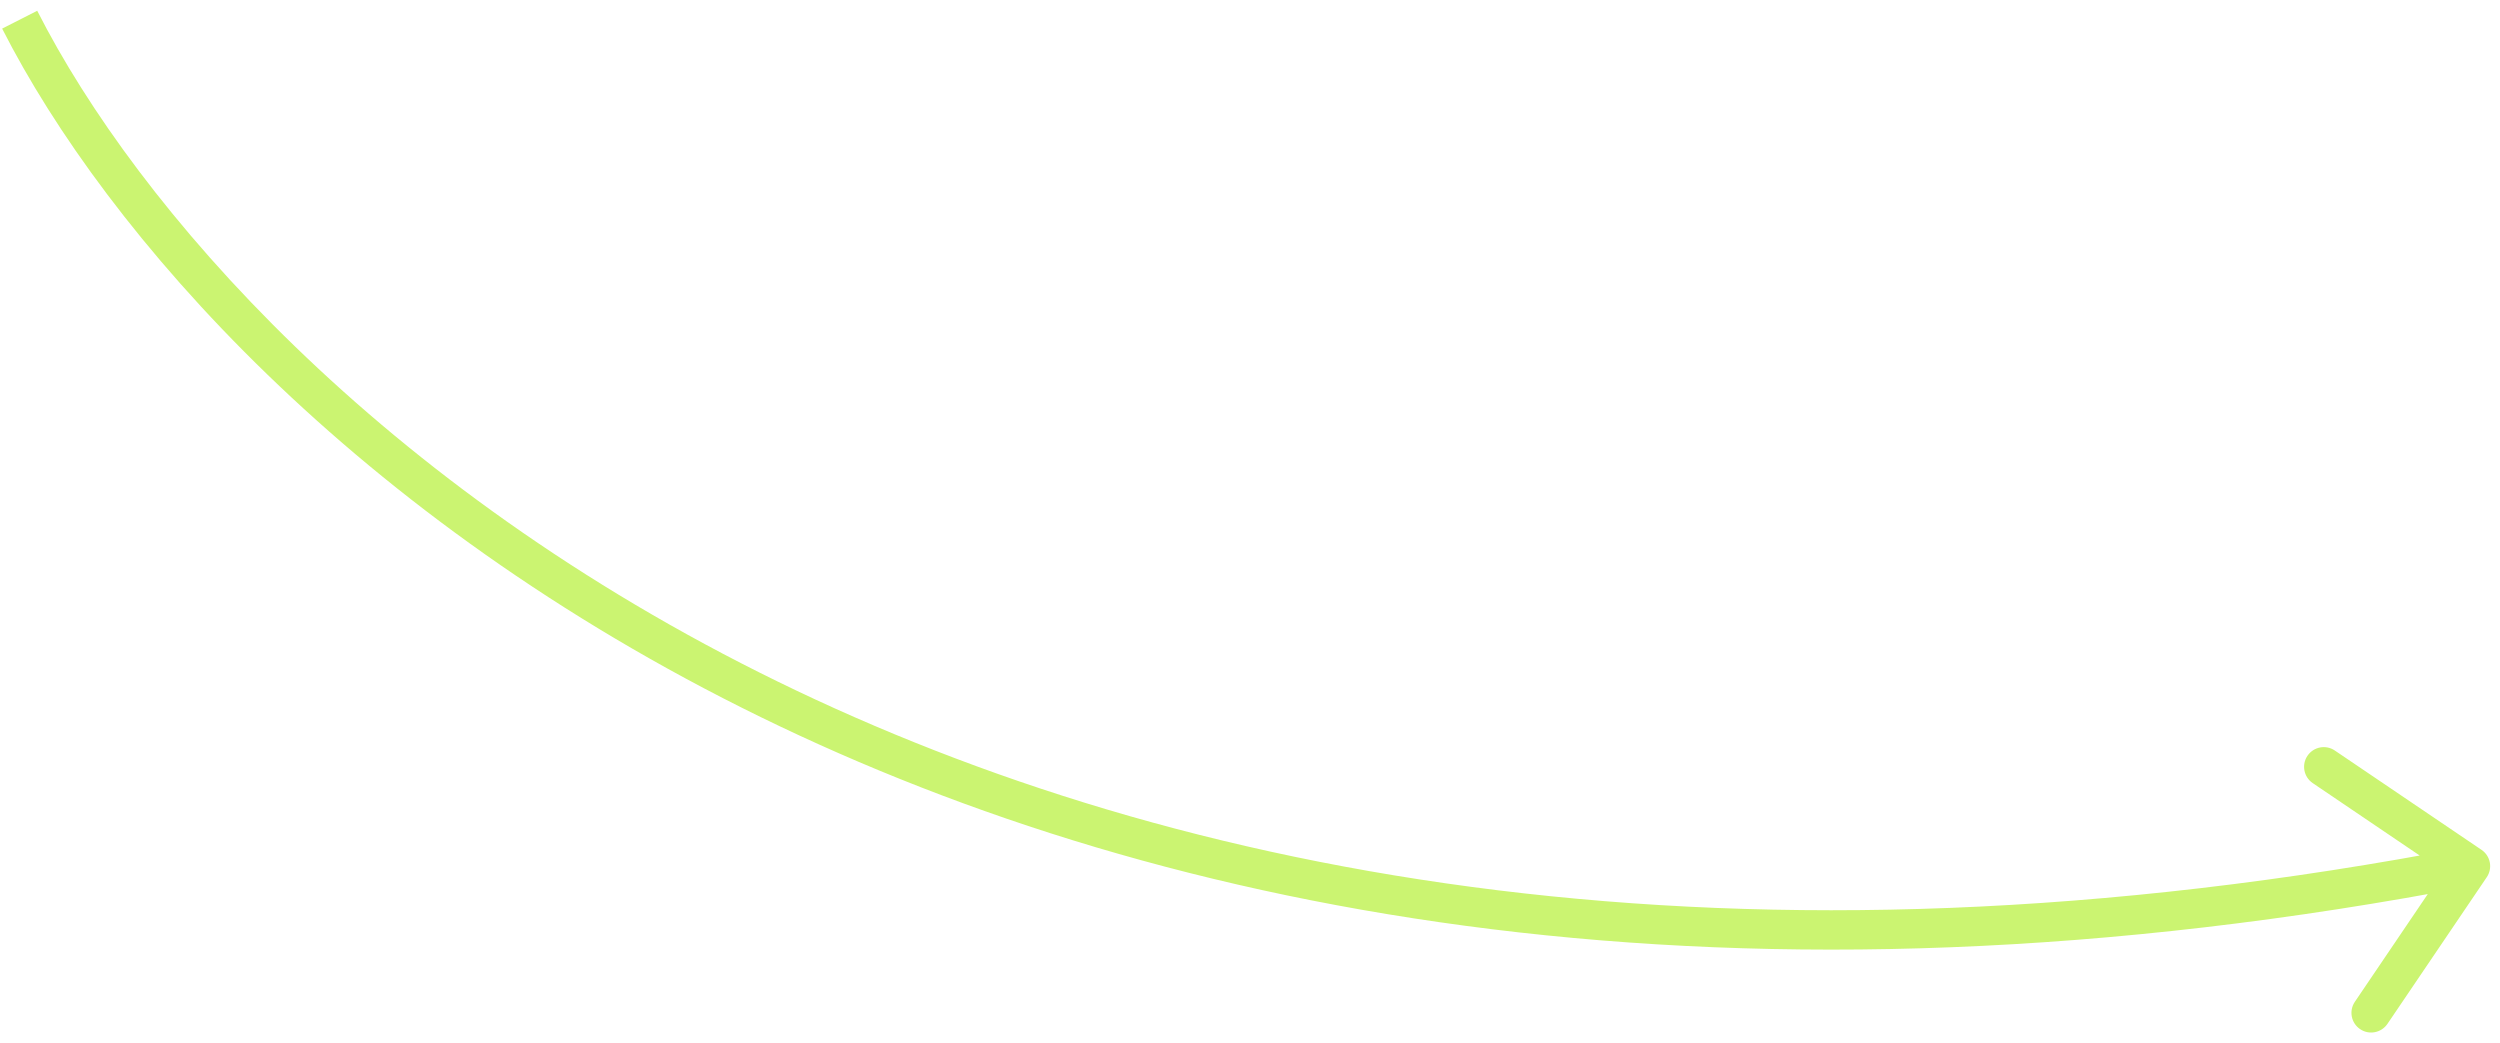 <?xml version="1.0" encoding="UTF-8"?> <svg xmlns="http://www.w3.org/2000/svg" width="127" height="53" viewBox="0 0 127 53" fill="none"><path d="M126.328 44.561C126.638 44.103 126.518 43.482 126.061 43.172L118.608 38.126C118.151 37.816 117.529 37.936 117.22 38.393C116.91 38.85 117.03 39.472 117.487 39.782L124.111 44.267L119.626 50.892C119.316 51.349 119.436 51.971 119.893 52.28C120.35 52.59 120.972 52.47 121.282 52.013L126.328 44.561ZM0.109 1.453C10.644 22.185 50.452 59.466 125.689 44.982L125.311 43.018C50.948 57.334 12.022 20.482 1.891 0.547L0.109 1.453Z" fill="#CBF471"></path></svg> 